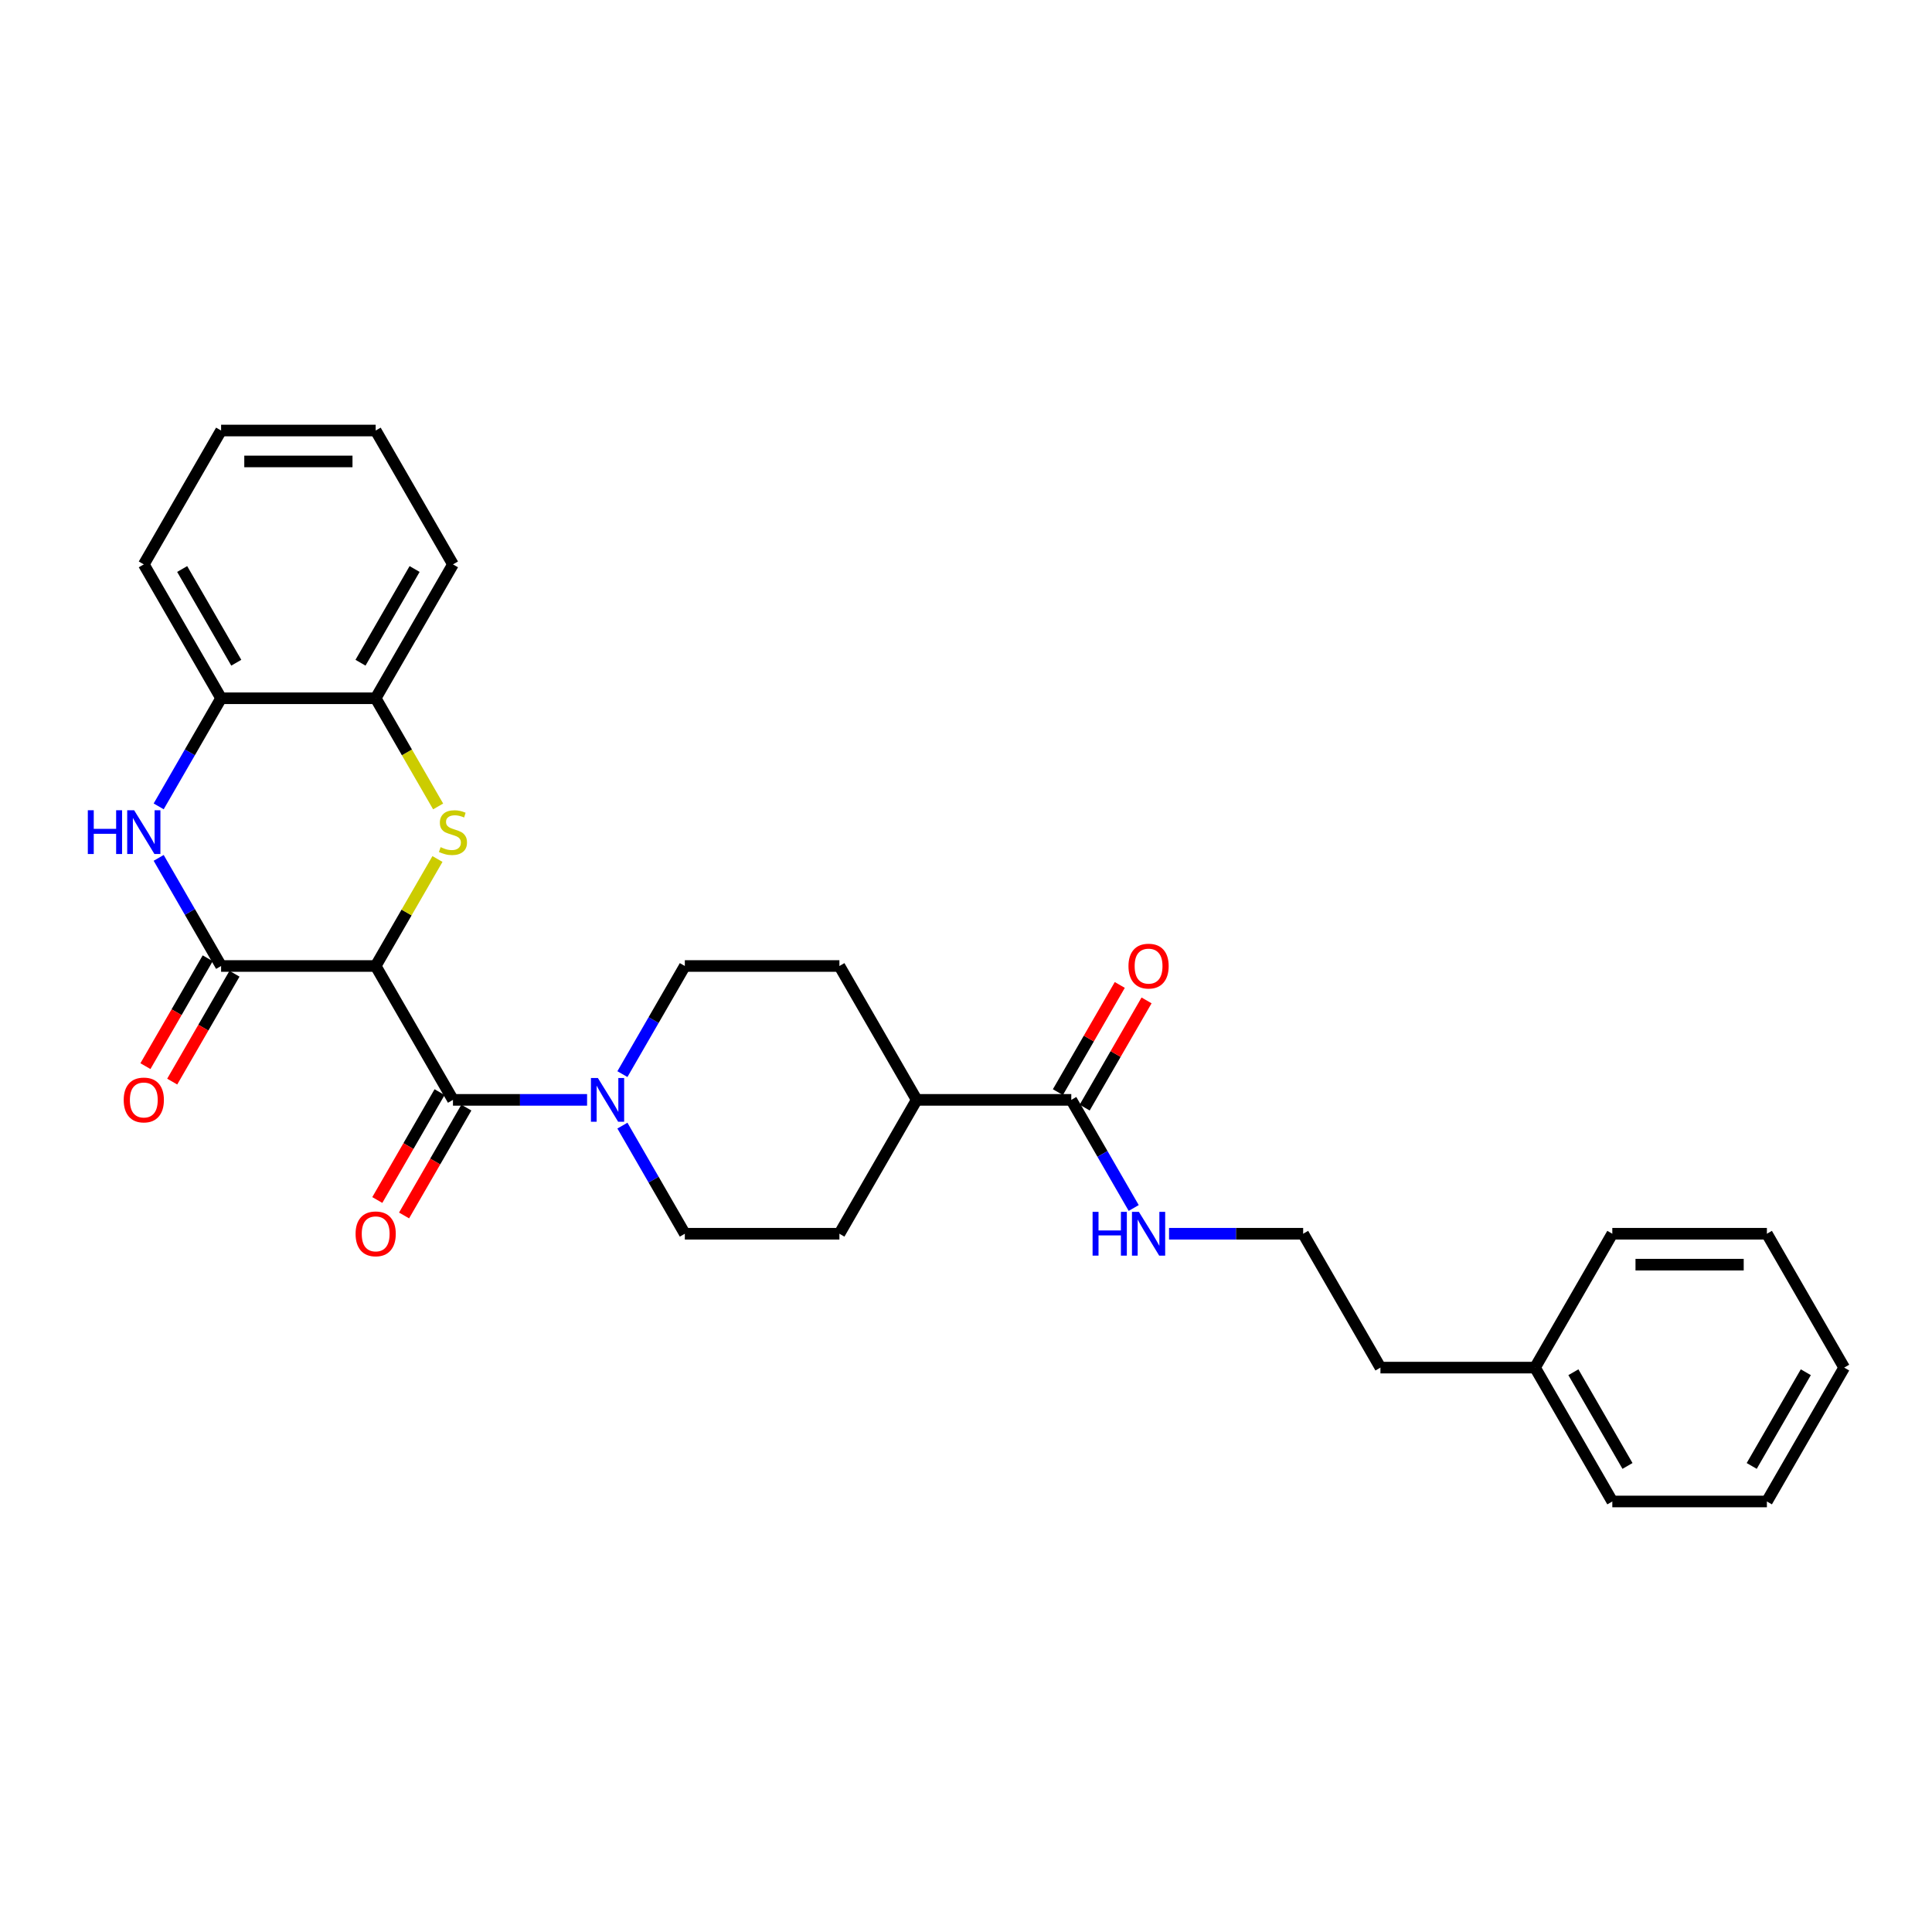 <?xml version='1.0' encoding='iso-8859-1'?>
<svg version='1.1' baseProfile='full'
              xmlns='http://www.w3.org/2000/svg'
                      xmlns:rdkit='http://www.rdkit.org/xml'
                      xmlns:xlink='http://www.w3.org/1999/xlink'
                  xml:space='preserve'
width='1000px' height='1000px' viewBox='0 0 1000 1000'>
<!-- END OF HEADER -->
<rect style='opacity:1.0;fill:#FFFFFF;stroke:none' width='1000' height='1000' x='0' y='0'> </rect>
<path class='bond-0' d='M 194.449,500 L 210.438,472.307' style='fill:none;fill-rule:evenodd;stroke:#000000;stroke-width:6px;stroke-linecap:butt;stroke-linejoin:miter;stroke-opacity:1' />
<path class='bond-0' d='M 210.438,472.307 L 226.426,444.615' style='fill:none;fill-rule:evenodd;stroke:#CCCC00;stroke-width:6px;stroke-linecap:butt;stroke-linejoin:miter;stroke-opacity:1' />
<path class='bond-1' d='M 194.449,500 L 114.439,500' style='fill:none;fill-rule:evenodd;stroke:#000000;stroke-width:6px;stroke-linecap:butt;stroke-linejoin:miter;stroke-opacity:1' />
<path class='bond-2' d='M 194.449,500 L 234.454,569.291' style='fill:none;fill-rule:evenodd;stroke:#000000;stroke-width:6px;stroke-linecap:butt;stroke-linejoin:miter;stroke-opacity:1' />
<path class='bond-5' d='M 226.777,417.412 L 210.613,389.415' style='fill:none;fill-rule:evenodd;stroke:#CCCC00;stroke-width:6px;stroke-linecap:butt;stroke-linejoin:miter;stroke-opacity:1' />
<path class='bond-5' d='M 210.613,389.415 L 194.449,361.418' style='fill:none;fill-rule:evenodd;stroke:#000000;stroke-width:6px;stroke-linecap:butt;stroke-linejoin:miter;stroke-opacity:1' />
<path class='bond-3' d='M 114.439,500 L 98.285,472.019' style='fill:none;fill-rule:evenodd;stroke:#000000;stroke-width:6px;stroke-linecap:butt;stroke-linejoin:miter;stroke-opacity:1' />
<path class='bond-3' d='M 98.285,472.019 L 82.13,444.039' style='fill:none;fill-rule:evenodd;stroke:#0000FF;stroke-width:6px;stroke-linecap:butt;stroke-linejoin:miter;stroke-opacity:1' />
<path class='bond-8' d='M 107.51,495.999 L 91.393,523.916' style='fill:none;fill-rule:evenodd;stroke:#000000;stroke-width:6px;stroke-linecap:butt;stroke-linejoin:miter;stroke-opacity:1' />
<path class='bond-8' d='M 91.393,523.916 L 75.275,551.833' style='fill:none;fill-rule:evenodd;stroke:#FF0000;stroke-width:6px;stroke-linecap:butt;stroke-linejoin:miter;stroke-opacity:1' />
<path class='bond-8' d='M 121.368,504.001 L 105.251,531.917' style='fill:none;fill-rule:evenodd;stroke:#000000;stroke-width:6px;stroke-linecap:butt;stroke-linejoin:miter;stroke-opacity:1' />
<path class='bond-8' d='M 105.251,531.917 L 89.133,559.834' style='fill:none;fill-rule:evenodd;stroke:#FF0000;stroke-width:6px;stroke-linecap:butt;stroke-linejoin:miter;stroke-opacity:1' />
<path class='bond-4' d='M 234.454,569.291 L 269.163,569.291' style='fill:none;fill-rule:evenodd;stroke:#000000;stroke-width:6px;stroke-linecap:butt;stroke-linejoin:miter;stroke-opacity:1' />
<path class='bond-4' d='M 269.163,569.291 L 303.871,569.291' style='fill:none;fill-rule:evenodd;stroke:#0000FF;stroke-width:6px;stroke-linecap:butt;stroke-linejoin:miter;stroke-opacity:1' />
<path class='bond-9' d='M 227.525,565.29 L 211.408,593.207' style='fill:none;fill-rule:evenodd;stroke:#000000;stroke-width:6px;stroke-linecap:butt;stroke-linejoin:miter;stroke-opacity:1' />
<path class='bond-9' d='M 211.408,593.207 L 195.29,621.123' style='fill:none;fill-rule:evenodd;stroke:#FF0000;stroke-width:6px;stroke-linecap:butt;stroke-linejoin:miter;stroke-opacity:1' />
<path class='bond-9' d='M 241.384,573.291 L 225.266,601.208' style='fill:none;fill-rule:evenodd;stroke:#000000;stroke-width:6px;stroke-linecap:butt;stroke-linejoin:miter;stroke-opacity:1' />
<path class='bond-9' d='M 225.266,601.208 L 209.148,629.124' style='fill:none;fill-rule:evenodd;stroke:#FF0000;stroke-width:6px;stroke-linecap:butt;stroke-linejoin:miter;stroke-opacity:1' />
<path class='bond-6' d='M 82.13,417.38 L 98.285,389.399' style='fill:none;fill-rule:evenodd;stroke:#0000FF;stroke-width:6px;stroke-linecap:butt;stroke-linejoin:miter;stroke-opacity:1' />
<path class='bond-6' d='M 98.285,389.399 L 114.439,361.418' style='fill:none;fill-rule:evenodd;stroke:#000000;stroke-width:6px;stroke-linecap:butt;stroke-linejoin:miter;stroke-opacity:1' />
<path class='bond-10' d='M 322.16,582.62 L 338.315,610.601' style='fill:none;fill-rule:evenodd;stroke:#0000FF;stroke-width:6px;stroke-linecap:butt;stroke-linejoin:miter;stroke-opacity:1' />
<path class='bond-10' d='M 338.315,610.601 L 354.47,638.582' style='fill:none;fill-rule:evenodd;stroke:#000000;stroke-width:6px;stroke-linecap:butt;stroke-linejoin:miter;stroke-opacity:1' />
<path class='bond-11' d='M 322.16,555.961 L 338.315,527.981' style='fill:none;fill-rule:evenodd;stroke:#0000FF;stroke-width:6px;stroke-linecap:butt;stroke-linejoin:miter;stroke-opacity:1' />
<path class='bond-11' d='M 338.315,527.981 L 354.47,500' style='fill:none;fill-rule:evenodd;stroke:#000000;stroke-width:6px;stroke-linecap:butt;stroke-linejoin:miter;stroke-opacity:1' />
<path class='bond-19' d='M 194.449,361.418 L 234.454,292.128' style='fill:none;fill-rule:evenodd;stroke:#000000;stroke-width:6px;stroke-linecap:butt;stroke-linejoin:miter;stroke-opacity:1' />
<path class='bond-19' d='M 186.592,343.024 L 214.596,294.52' style='fill:none;fill-rule:evenodd;stroke:#000000;stroke-width:6px;stroke-linecap:butt;stroke-linejoin:miter;stroke-opacity:1' />
<path class='bond-29' d='M 194.449,361.418 L 114.439,361.418' style='fill:none;fill-rule:evenodd;stroke:#000000;stroke-width:6px;stroke-linecap:butt;stroke-linejoin:miter;stroke-opacity:1' />
<path class='bond-20' d='M 114.439,361.418 L 74.434,292.128' style='fill:none;fill-rule:evenodd;stroke:#000000;stroke-width:6px;stroke-linecap:butt;stroke-linejoin:miter;stroke-opacity:1' />
<path class='bond-20' d='M 122.297,343.024 L 94.293,294.52' style='fill:none;fill-rule:evenodd;stroke:#000000;stroke-width:6px;stroke-linecap:butt;stroke-linejoin:miter;stroke-opacity:1' />
<path class='bond-7' d='M 554.495,569.291 L 474.485,569.291' style='fill:none;fill-rule:evenodd;stroke:#000000;stroke-width:6px;stroke-linecap:butt;stroke-linejoin:miter;stroke-opacity:1' />
<path class='bond-13' d='M 561.424,573.291 L 577.44,545.551' style='fill:none;fill-rule:evenodd;stroke:#000000;stroke-width:6px;stroke-linecap:butt;stroke-linejoin:miter;stroke-opacity:1' />
<path class='bond-13' d='M 577.44,545.551 L 593.456,517.81' style='fill:none;fill-rule:evenodd;stroke:#FF0000;stroke-width:6px;stroke-linecap:butt;stroke-linejoin:miter;stroke-opacity:1' />
<path class='bond-13' d='M 547.566,565.29 L 563.582,537.55' style='fill:none;fill-rule:evenodd;stroke:#000000;stroke-width:6px;stroke-linecap:butt;stroke-linejoin:miter;stroke-opacity:1' />
<path class='bond-13' d='M 563.582,537.55 L 579.598,509.809' style='fill:none;fill-rule:evenodd;stroke:#FF0000;stroke-width:6px;stroke-linecap:butt;stroke-linejoin:miter;stroke-opacity:1' />
<path class='bond-14' d='M 554.495,569.291 L 570.649,597.271' style='fill:none;fill-rule:evenodd;stroke:#000000;stroke-width:6px;stroke-linecap:butt;stroke-linejoin:miter;stroke-opacity:1' />
<path class='bond-14' d='M 570.649,597.271 L 586.804,625.252' style='fill:none;fill-rule:evenodd;stroke:#0000FF;stroke-width:6px;stroke-linecap:butt;stroke-linejoin:miter;stroke-opacity:1' />
<path class='bond-15' d='M 354.47,638.582 L 434.48,638.582' style='fill:none;fill-rule:evenodd;stroke:#000000;stroke-width:6px;stroke-linecap:butt;stroke-linejoin:miter;stroke-opacity:1' />
<path class='bond-16' d='M 354.47,500 L 434.48,500' style='fill:none;fill-rule:evenodd;stroke:#000000;stroke-width:6px;stroke-linecap:butt;stroke-linejoin:miter;stroke-opacity:1' />
<path class='bond-12' d='M 474.485,569.291 L 434.48,500' style='fill:none;fill-rule:evenodd;stroke:#000000;stroke-width:6px;stroke-linecap:butt;stroke-linejoin:miter;stroke-opacity:1' />
<path class='bond-30' d='M 474.485,569.291 L 434.48,638.582' style='fill:none;fill-rule:evenodd;stroke:#000000;stroke-width:6px;stroke-linecap:butt;stroke-linejoin:miter;stroke-opacity:1' />
<path class='bond-17' d='M 605.093,638.582 L 639.802,638.582' style='fill:none;fill-rule:evenodd;stroke:#0000FF;stroke-width:6px;stroke-linecap:butt;stroke-linejoin:miter;stroke-opacity:1' />
<path class='bond-17' d='M 639.802,638.582 L 674.51,638.582' style='fill:none;fill-rule:evenodd;stroke:#000000;stroke-width:6px;stroke-linecap:butt;stroke-linejoin:miter;stroke-opacity:1' />
<path class='bond-21' d='M 674.51,638.582 L 714.515,707.872' style='fill:none;fill-rule:evenodd;stroke:#000000;stroke-width:6px;stroke-linecap:butt;stroke-linejoin:miter;stroke-opacity:1' />
<path class='bond-18' d='M 794.525,707.872 L 714.515,707.872' style='fill:none;fill-rule:evenodd;stroke:#000000;stroke-width:6px;stroke-linecap:butt;stroke-linejoin:miter;stroke-opacity:1' />
<path class='bond-22' d='M 794.525,707.872 L 834.53,777.163' style='fill:none;fill-rule:evenodd;stroke:#000000;stroke-width:6px;stroke-linecap:butt;stroke-linejoin:miter;stroke-opacity:1' />
<path class='bond-22' d='M 814.384,710.265 L 842.388,758.769' style='fill:none;fill-rule:evenodd;stroke:#000000;stroke-width:6px;stroke-linecap:butt;stroke-linejoin:miter;stroke-opacity:1' />
<path class='bond-23' d='M 794.525,707.872 L 834.53,638.582' style='fill:none;fill-rule:evenodd;stroke:#000000;stroke-width:6px;stroke-linecap:butt;stroke-linejoin:miter;stroke-opacity:1' />
<path class='bond-24' d='M 234.454,292.128 L 194.449,222.837' style='fill:none;fill-rule:evenodd;stroke:#000000;stroke-width:6px;stroke-linecap:butt;stroke-linejoin:miter;stroke-opacity:1' />
<path class='bond-25' d='M 74.434,292.128 L 114.439,222.837' style='fill:none;fill-rule:evenodd;stroke:#000000;stroke-width:6px;stroke-linecap:butt;stroke-linejoin:miter;stroke-opacity:1' />
<path class='bond-27' d='M 834.53,777.163 L 914.54,777.163' style='fill:none;fill-rule:evenodd;stroke:#000000;stroke-width:6px;stroke-linecap:butt;stroke-linejoin:miter;stroke-opacity:1' />
<path class='bond-26' d='M 834.53,638.582 L 914.54,638.582' style='fill:none;fill-rule:evenodd;stroke:#000000;stroke-width:6px;stroke-linecap:butt;stroke-linejoin:miter;stroke-opacity:1' />
<path class='bond-26' d='M 846.532,654.584 L 902.539,654.584' style='fill:none;fill-rule:evenodd;stroke:#000000;stroke-width:6px;stroke-linecap:butt;stroke-linejoin:miter;stroke-opacity:1' />
<path class='bond-31' d='M 194.449,222.837 L 114.439,222.837' style='fill:none;fill-rule:evenodd;stroke:#000000;stroke-width:6px;stroke-linecap:butt;stroke-linejoin:miter;stroke-opacity:1' />
<path class='bond-31' d='M 182.448,238.839 L 126.441,238.839' style='fill:none;fill-rule:evenodd;stroke:#000000;stroke-width:6px;stroke-linecap:butt;stroke-linejoin:miter;stroke-opacity:1' />
<path class='bond-28' d='M 914.54,638.582 L 954.545,707.872' style='fill:none;fill-rule:evenodd;stroke:#000000;stroke-width:6px;stroke-linecap:butt;stroke-linejoin:miter;stroke-opacity:1' />
<path class='bond-32' d='M 914.54,777.163 L 954.545,707.872' style='fill:none;fill-rule:evenodd;stroke:#000000;stroke-width:6px;stroke-linecap:butt;stroke-linejoin:miter;stroke-opacity:1' />
<path class='bond-32' d='M 906.683,758.769 L 934.687,710.265' style='fill:none;fill-rule:evenodd;stroke:#000000;stroke-width:6px;stroke-linecap:butt;stroke-linejoin:miter;stroke-opacity:1' />
<path  class='atom-1' d='M 228.054 438.486
Q 228.31 438.582, 229.366 439.03
Q 230.422 439.478, 231.574 439.766
Q 232.758 440.022, 233.91 440.022
Q 236.055 440.022, 237.303 438.998
Q 238.551 437.942, 238.551 436.118
Q 238.551 434.87, 237.911 434.102
Q 237.303 433.334, 236.343 432.917
Q 235.383 432.501, 233.782 432.021
Q 231.766 431.413, 230.55 430.837
Q 229.366 430.261, 228.502 429.045
Q 227.67 427.829, 227.67 425.781
Q 227.67 422.932, 229.59 421.172
Q 231.542 419.412, 235.383 419.412
Q 238.007 419.412, 240.983 420.66
L 240.247 423.124
Q 237.527 422.004, 235.479 422.004
Q 233.27 422.004, 232.054 422.932
Q 230.838 423.828, 230.87 425.397
Q 230.87 426.613, 231.478 427.349
Q 232.118 428.085, 233.014 428.501
Q 233.942 428.917, 235.479 429.397
Q 237.527 430.037, 238.743 430.677
Q 239.959 431.317, 240.823 432.629
Q 241.719 433.91, 241.719 436.118
Q 241.719 439.254, 239.607 440.951
Q 237.527 442.615, 234.038 442.615
Q 232.022 442.615, 230.486 442.167
Q 228.982 441.751, 227.19 441.015
L 228.054 438.486
' fill='#CCCC00'/>
<path  class='atom-4' d='M 45.455 419.38
L 48.527 419.38
L 48.527 429.013
L 60.112 429.013
L 60.112 419.38
L 63.185 419.38
L 63.185 442.039
L 60.112 442.039
L 60.112 431.573
L 48.527 431.573
L 48.527 442.039
L 45.455 442.039
L 45.455 419.38
' fill='#0000FF'/>
<path  class='atom-4' d='M 69.426 419.38
L 76.85 431.381
Q 77.587 432.565, 78.771 434.71
Q 79.955 436.854, 80.019 436.982
L 80.019 419.38
L 83.027 419.38
L 83.027 442.039
L 79.923 442.039
L 71.954 428.917
Q 71.026 427.381, 70.034 425.621
Q 69.073 423.86, 68.785 423.316
L 68.785 442.039
L 65.841 442.039
L 65.841 419.38
L 69.426 419.38
' fill='#0000FF'/>
<path  class='atom-5' d='M 309.456 557.961
L 316.881 569.963
Q 317.617 571.147, 318.801 573.291
Q 319.985 575.436, 320.049 575.564
L 320.049 557.961
L 323.058 557.961
L 323.058 580.62
L 319.953 580.62
L 311.984 567.499
Q 311.056 565.962, 310.064 564.202
Q 309.104 562.442, 308.816 561.898
L 308.816 580.62
L 305.871 580.62
L 305.871 557.961
L 309.456 557.961
' fill='#0000FF'/>
<path  class='atom-9' d='M 64.033 569.355
Q 64.033 563.914, 66.721 560.874
Q 69.41 557.833, 74.434 557.833
Q 79.459 557.833, 82.147 560.874
Q 84.835 563.914, 84.835 569.355
Q 84.835 574.859, 82.115 577.996
Q 79.395 581.1, 74.434 581.1
Q 69.442 581.1, 66.721 577.996
Q 64.033 574.891, 64.033 569.355
M 74.434 578.54
Q 77.891 578.54, 79.747 576.236
Q 81.635 573.899, 81.635 569.355
Q 81.635 564.906, 79.747 562.666
Q 77.891 560.394, 74.434 560.394
Q 70.978 560.394, 69.09 562.634
Q 67.233 564.874, 67.233 569.355
Q 67.233 573.931, 69.09 576.236
Q 70.978 578.54, 74.434 578.54
' fill='#FF0000'/>
<path  class='atom-10' d='M 184.048 638.646
Q 184.048 633.205, 186.736 630.165
Q 189.425 627.124, 194.449 627.124
Q 199.474 627.124, 202.162 630.165
Q 204.851 633.205, 204.851 638.646
Q 204.851 644.15, 202.13 647.287
Q 199.41 650.391, 194.449 650.391
Q 189.457 650.391, 186.736 647.287
Q 184.048 644.182, 184.048 638.646
M 194.449 647.831
Q 197.906 647.831, 199.762 645.526
Q 201.65 643.19, 201.65 638.646
Q 201.65 634.197, 199.762 631.957
Q 197.906 629.684, 194.449 629.684
Q 190.993 629.684, 189.105 631.925
Q 187.248 634.165, 187.248 638.646
Q 187.248 643.222, 189.105 645.526
Q 190.993 647.831, 194.449 647.831
' fill='#FF0000'/>
<path  class='atom-14' d='M 584.099 500.064
Q 584.099 494.623, 586.787 491.583
Q 589.475 488.543, 594.5 488.543
Q 599.525 488.543, 602.213 491.583
Q 604.901 494.623, 604.901 500.064
Q 604.901 505.569, 602.181 508.705
Q 599.461 511.809, 594.5 511.809
Q 589.507 511.809, 586.787 508.705
Q 584.099 505.601, 584.099 500.064
M 594.5 509.249
Q 597.956 509.249, 599.813 506.945
Q 601.701 504.609, 601.701 500.064
Q 601.701 495.615, 599.813 493.375
Q 597.956 491.103, 594.5 491.103
Q 591.044 491.103, 589.155 493.343
Q 587.299 495.583, 587.299 500.064
Q 587.299 504.641, 589.155 506.945
Q 591.044 509.249, 594.5 509.249
' fill='#FF0000'/>
<path  class='atom-15' d='M 565.52 627.252
L 568.593 627.252
L 568.593 636.885
L 580.178 636.885
L 580.178 627.252
L 583.251 627.252
L 583.251 649.911
L 580.178 649.911
L 580.178 639.446
L 568.593 639.446
L 568.593 649.911
L 565.52 649.911
L 565.52 627.252
' fill='#0000FF'/>
<path  class='atom-15' d='M 589.491 627.252
L 596.916 639.254
Q 597.652 640.438, 598.836 642.582
Q 600.021 644.726, 600.085 644.854
L 600.085 627.252
L 603.093 627.252
L 603.093 649.911
L 599.989 649.911
L 592.02 636.789
Q 591.092 635.253, 590.099 633.493
Q 589.139 631.733, 588.851 631.189
L 588.851 649.911
L 585.907 649.911
L 585.907 627.252
L 589.491 627.252
' fill='#0000FF'/>
</svg>
